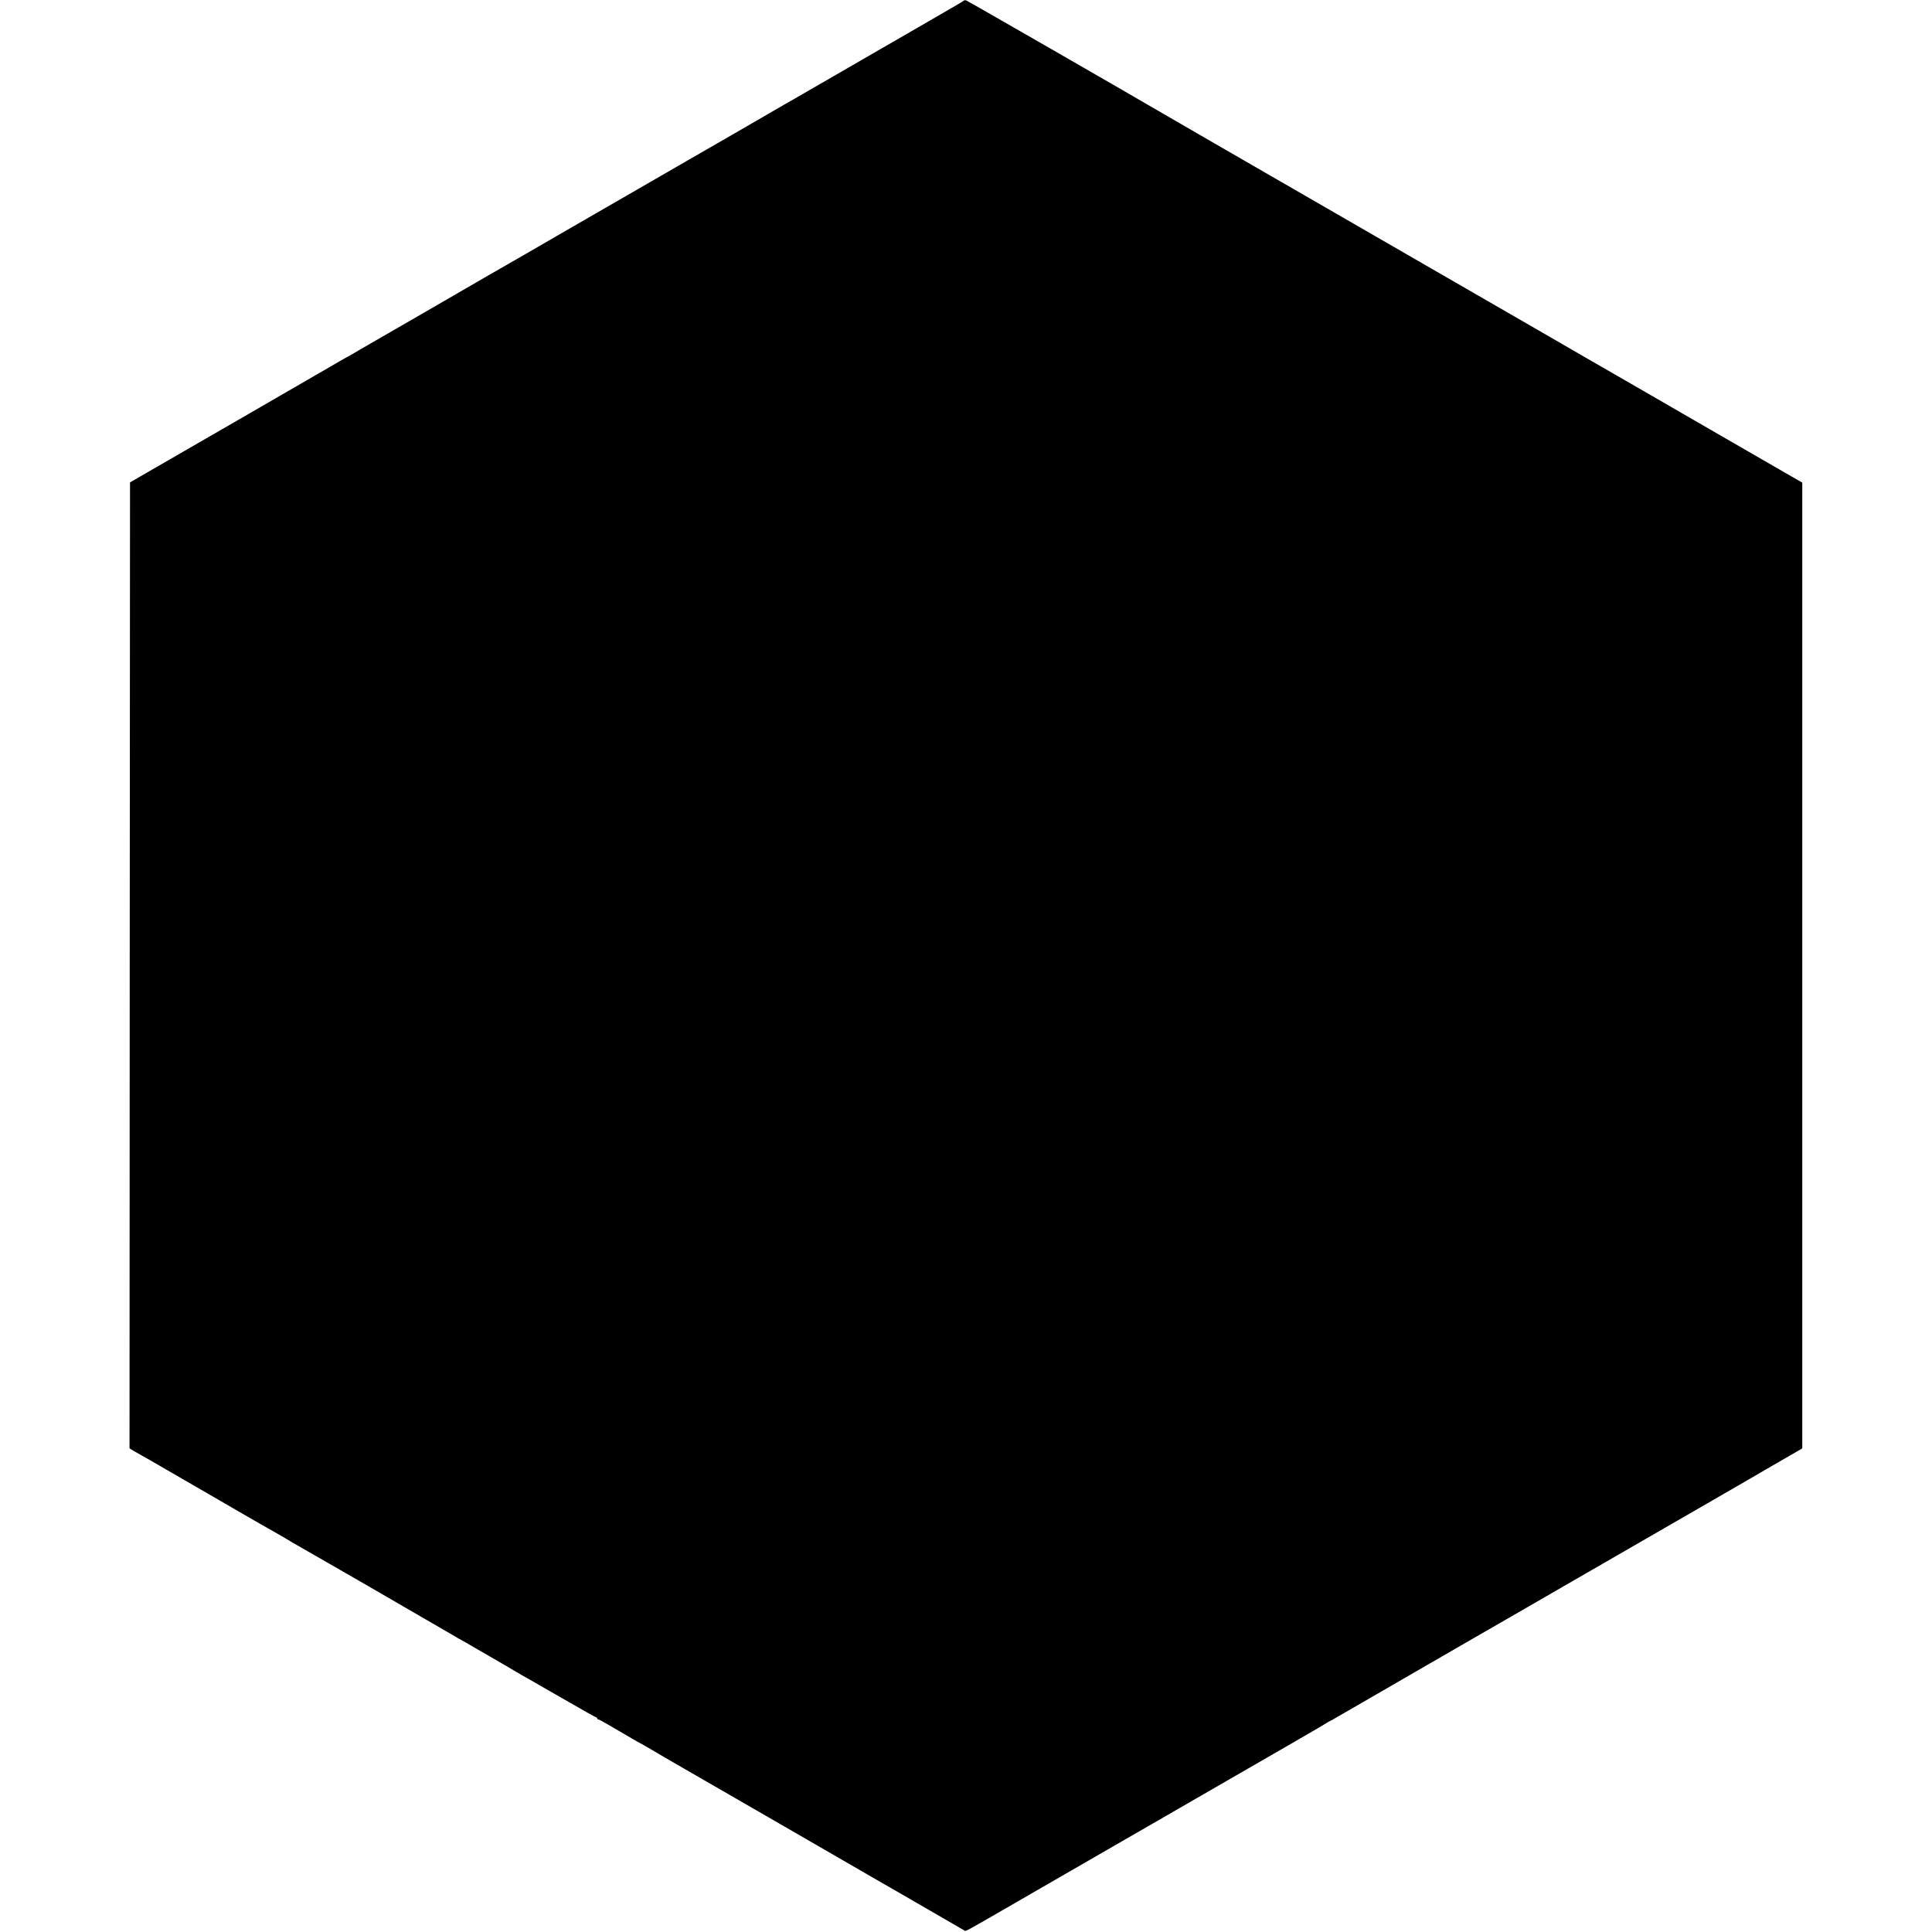 <?xml version="1.0" standalone="no"?>
<!DOCTYPE svg PUBLIC "-//W3C//DTD SVG 20010904//EN"
 "http://www.w3.org/TR/2001/REC-SVG-20010904/DTD/svg10.dtd">
<svg version="1.0" xmlns="http://www.w3.org/2000/svg"
 width="1954pt" height="1954pt" viewBox="0 0 1954 1954"
 preserveAspectRatio="xMidYMid meet">
<g transform="translate(0,1954) scale(0.1,-0.1)"
fill="#000000" stroke="none">
<path d="M9745 19532 c-5 -5 -86 -54 -180 -107 -93 -54 -267 -154 -385 -223
-118 -68 -235 -136 -260 -150 -25 -14 -83 -48 -130 -75 -94 -55 -121 -70 -218
-126 -51 -29 -371 -214 -530 -306 -9 -5 -60 -34 -112 -64 -52 -30 -120 -69
-150 -87 -30 -18 -201 -117 -380 -220 -179 -103 -383 -221 -455 -262 -218
-125 -818 -472 -1225 -707 -212 -123 -401 -232 -420 -243 -49 -27 -626 -360
-925 -534 -137 -79 -371 -215 -520 -300 -148 -86 -286 -165 -305 -177 -19 -11
-41 -24 -49 -27 -7 -4 -52 -30 -100 -57 -47 -28 -124 -73 -171 -99 -47 -27
-101 -59 -120 -70 -19 -11 -141 -81 -270 -156 -129 -74 -316 -183 -415 -240
-190 -110 -195 -113 -345 -199 -52 -30 -108 -62 -125 -72 -16 -10 -120 -70
-230 -133 -110 -63 -247 -143 -305 -176 l-105 -61 -3 -4884 -2 -4885 22 -14
c13 -8 50 -30 83 -48 33 -18 155 -88 270 -155 116 -67 302 -175 415 -240 113
-65 284 -164 380 -220 96 -56 200 -115 230 -132 30 -16 93 -53 140 -80 47 -28
101 -60 120 -71 19 -11 123 -70 230 -132 107 -62 214 -123 237 -136 60 -34
265 -153 283 -163 8 -5 197 -114 419 -243 222 -128 420 -243 440 -255 20 -13
43 -26 51 -30 15 -7 151 -85 180 -103 8 -5 44 -26 80 -46 87 -50 363 -210 403
-235 18 -10 39 -22 47 -26 8 -4 165 -94 348 -200 184 -106 338 -193 343 -193
5 0 9 -4 9 -10 0 -5 5 -10 11 -10 6 0 52 -24 102 -54 200 -117 313 -183 327
-189 8 -4 31 -17 50 -28 99 -59 248 -146 575 -334 198 -114 389 -224 425 -245
36 -21 193 -112 350 -202 157 -91 418 -241 580 -335 162 -94 311 -180 330
-191 19 -11 166 -95 325 -187 160 -92 304 -175 320 -185 170 -98 303 -175 316
-183 19 -12 -20 -32 509 273 451 260 997 576 1135 655 55 32 168 97 250 144
1421 819 1744 1006 1767 1022 15 10 29 19 32 19 3 0 43 22 88 49 46 26 160 92
253 146 94 54 341 197 550 318 209 121 394 227 410 237 34 19 674 388 722 416
61 36 327 189 372 215 25 14 251 144 501 289 250 145 658 380 905 522 248 143
475 274 505 292 30 18 150 88 267 155 l211 122 0 4884 0 4884 -181 104 c-100
58 -441 254 -757 437 -570 330 -874 505 -1230 710 -102 59 -346 200 -543 314
-197 114 -372 215 -390 225 -18 10 -234 135 -482 278 -526 304 -1759 1016
-2360 1362 -231 134 -465 269 -520 301 -454 265 -1983 1144 -1995 1147 -8 2
-19 0 -25 -5z"/>
</g>
</svg>
